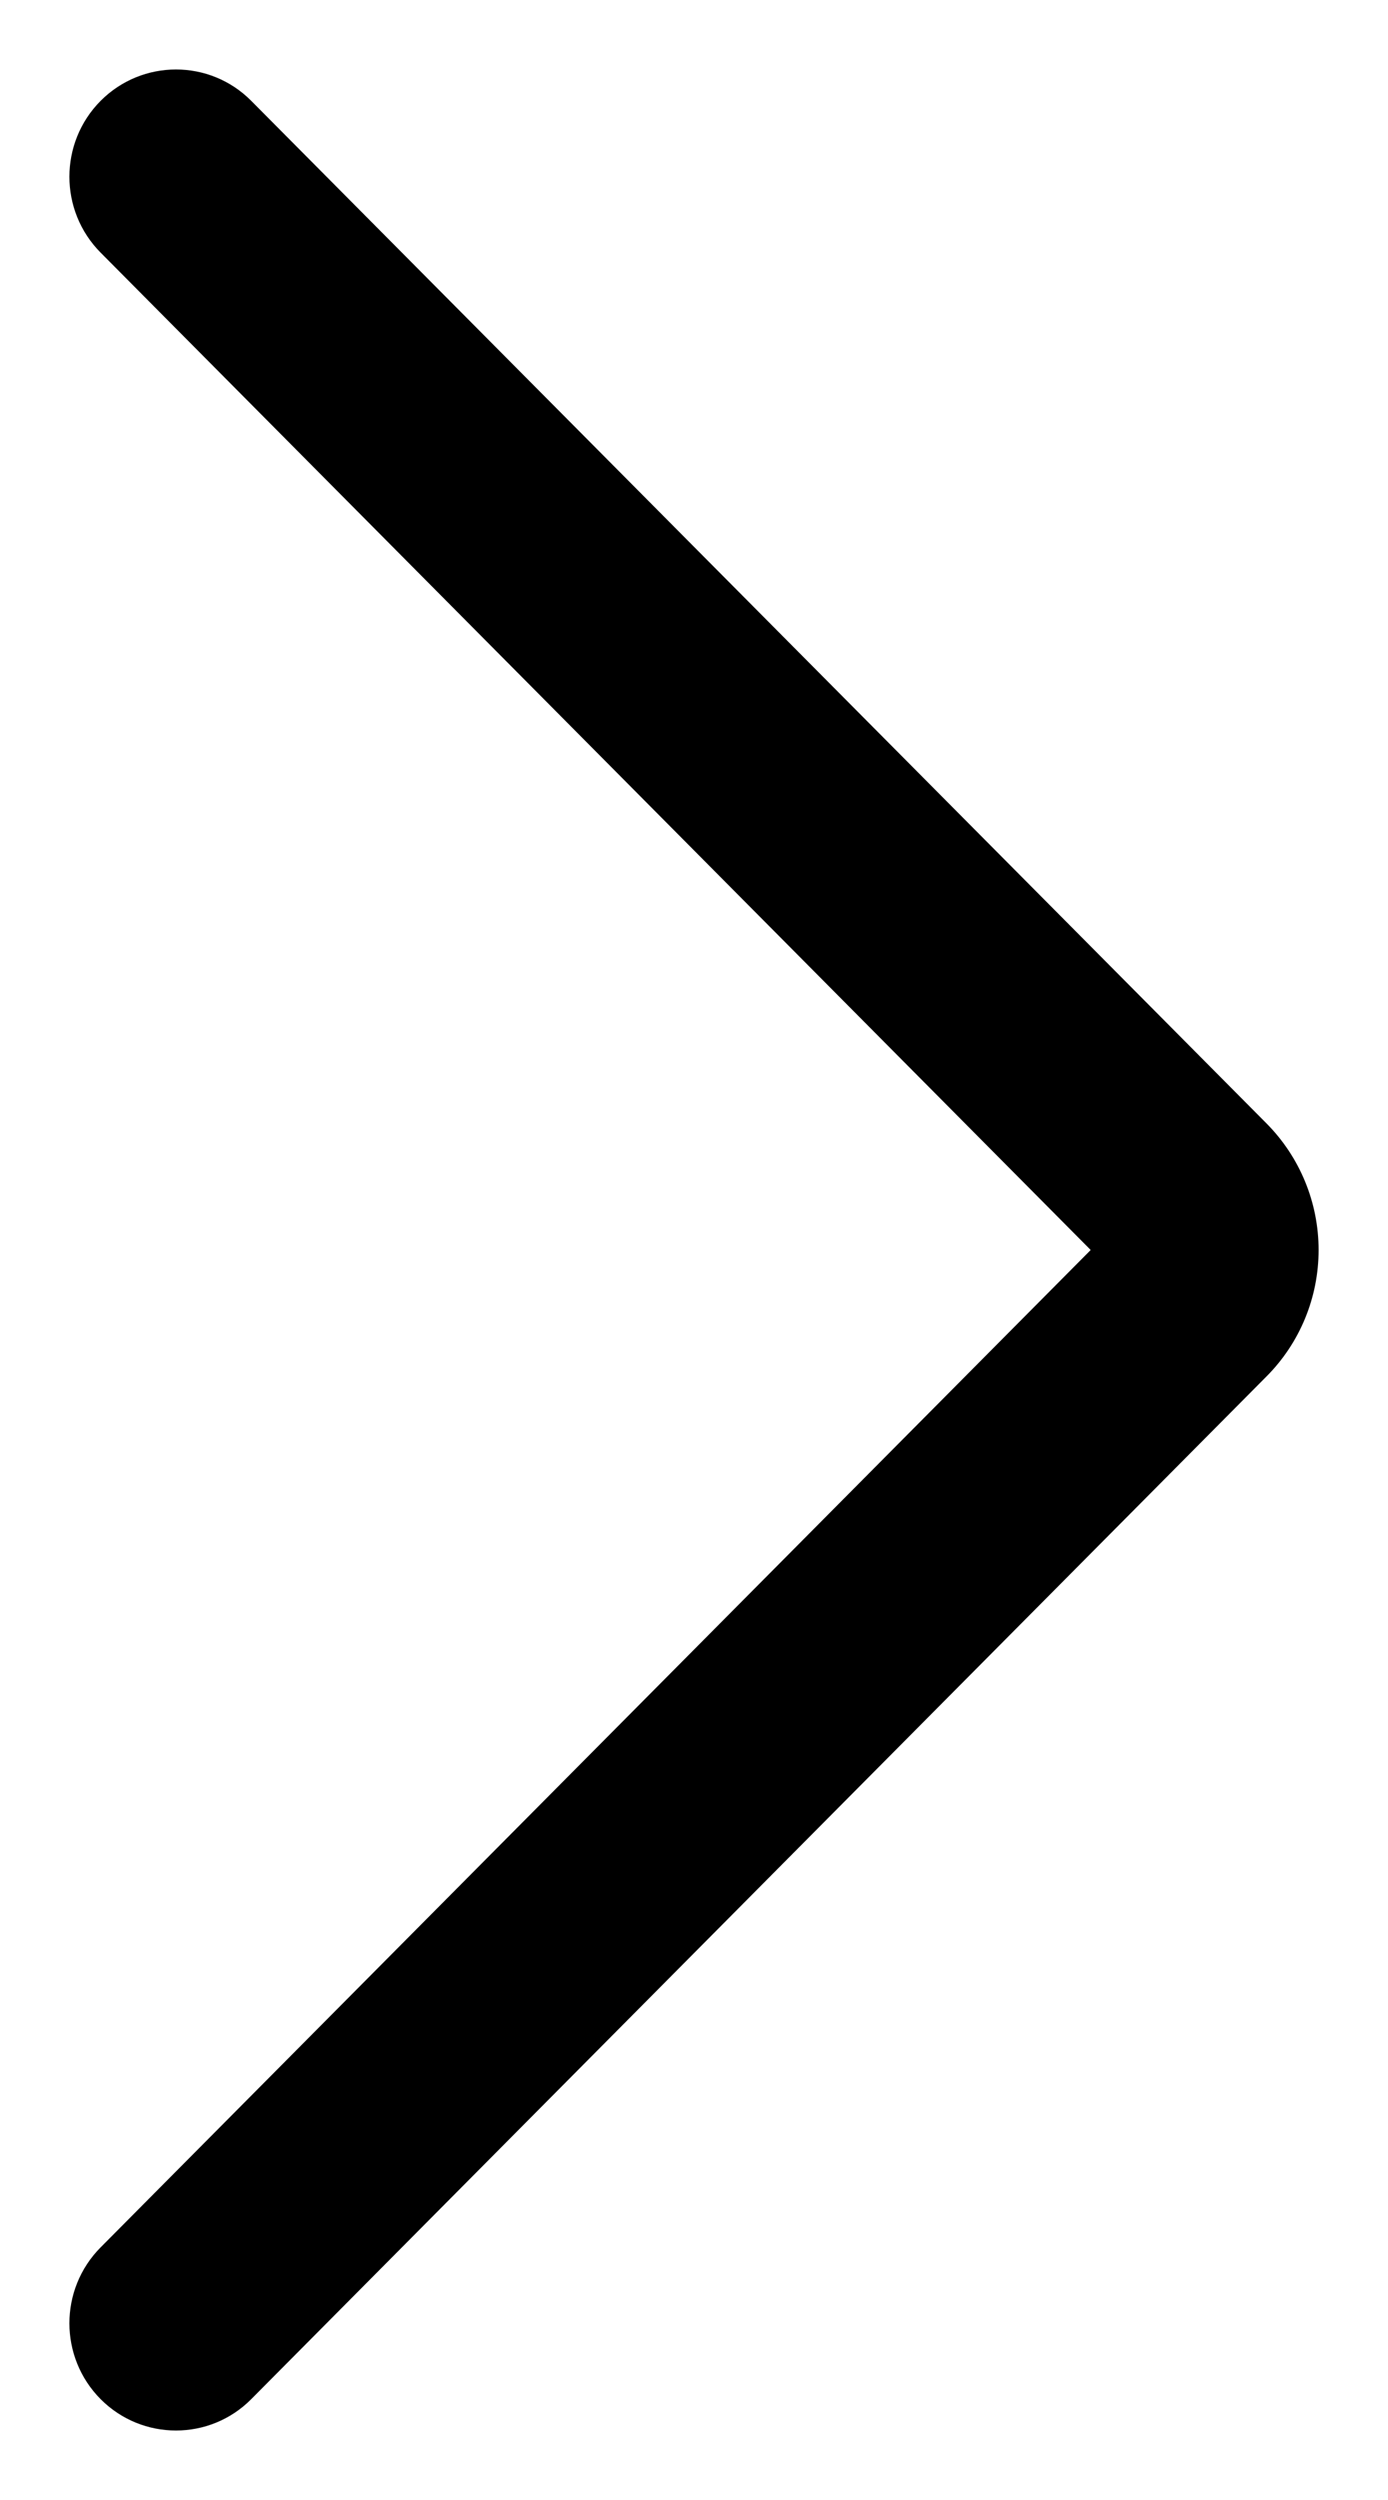 <svg width="10" height="18" viewBox="0 0 10 18" fill="none" xmlns="http://www.w3.org/2000/svg">
<path fill-rule="evenodd" clip-rule="evenodd" d="M0.725 17.274C0.425 16.972 0.425 16.483 0.725 16.181L7.858 9L0.725 1.819C0.425 1.517 0.425 1.028 0.725 0.726C1.025 0.425 1.511 0.425 1.81 0.726L9.125 8.089C9.365 8.331 9.5 8.658 9.5 9C9.5 9.342 9.365 9.669 9.125 9.91L1.81 17.274C1.511 17.575 1.025 17.575 0.725 17.274Z" fill="black"/>
</svg>
